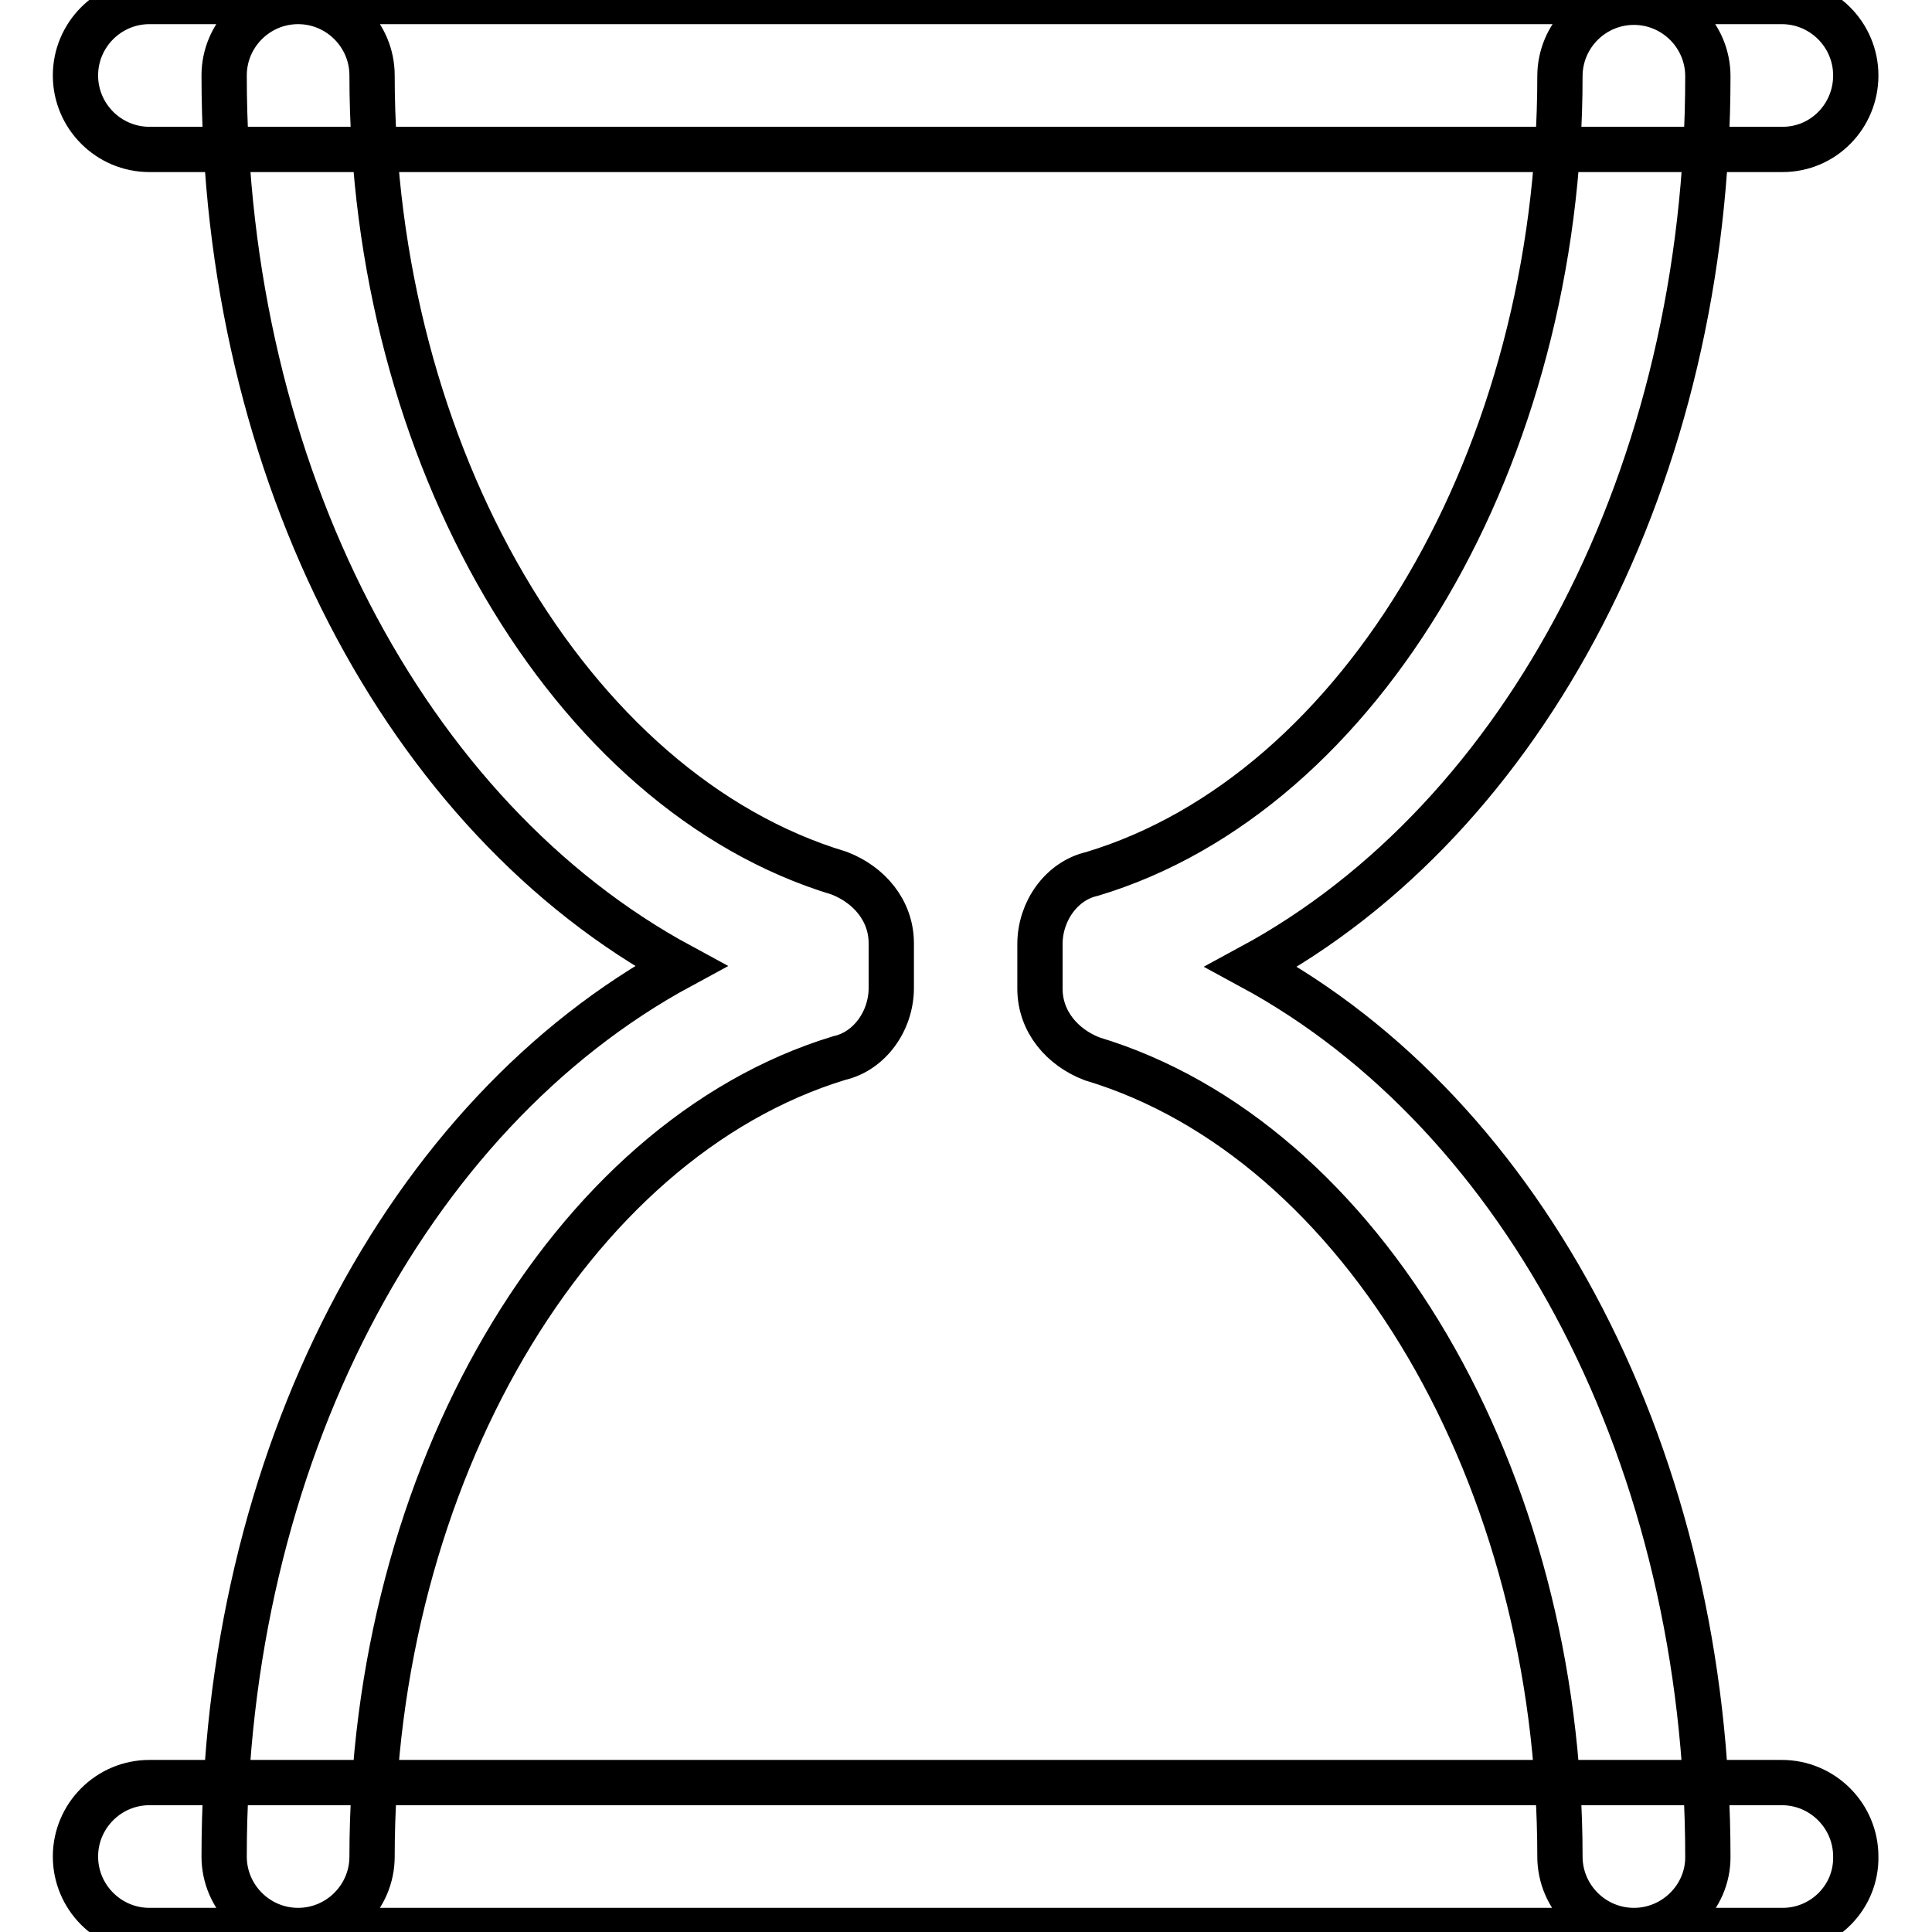 <?xml version="1.0" encoding="utf-8"?>
<!-- Svg Vector Icons : http://www.onlinewebfonts.com/icon -->
<!DOCTYPE svg PUBLIC "-//W3C//DTD SVG 1.1//EN" "http://www.w3.org/Graphics/SVG/1.1/DTD/svg11.dtd">
<svg version="1.1" xmlns="http://www.w3.org/2000/svg" xmlns:xlink="http://www.w3.org/1999/xlink" x="0px" y="0px" viewBox="0 0 256 256" enable-background="new 0 0 256 256" xml:space="preserve">
<g> <path stroke-width="6" fill-opacity="0" stroke="#000000"  d="M236.2,19.8H19.8c-5.4,0-9.8-4.4-9.8-9.8s4.4-9.8,9.8-9.8h216.3c5.4,0,9.8,4.4,9.8,9.8 S241.6,19.8,236.2,19.8z M236.2,255.8H19.8c-5.4,0-9.8-4.4-9.8-9.8c0-5.4,4.4-9.8,9.8-9.8h216.3c5.4,0,9.8,4.4,9.8,9.8 C246,251.4,241.6,255.8,236.2,255.8z M216.5,255.8c-5.4,0-9.8-4.4-9.8-9.8c0-50.2-26.1-94.9-62-105.7c-3.9-1.5-6.9-4.9-6.9-9.3 v-5.9c0-4.4,2.9-8.4,6.9-9.3c35.9-10.8,62-55.6,62-105.7c0-5.4,4.4-9.8,9.8-9.8s9.8,4.4,9.8,9.8c0,52.6-24.1,98.3-60.5,118 c36.4,19.7,60.5,65.4,60.5,118C226.3,251.4,221.9,255.8,216.5,255.8z M39.5,255.8c-5.4,0-9.8-4.4-9.8-9.8 c0-52.6,24.1-98.3,60.5-118C53.8,108.3,29.7,62.6,29.7,10c0-5.4,4.4-9.8,9.8-9.8s9.8,4.4,9.8,9.8c0,50.1,26.1,94.9,61.9,105.7 c3.9,1.5,6.9,4.9,6.9,9.3v5.9c0,4.4-2.9,8.4-6.9,9.3C75.4,151.1,49.3,195.9,49.3,246C49.3,251.4,44.9,255.8,39.5,255.8z"/></g>
</svg>
